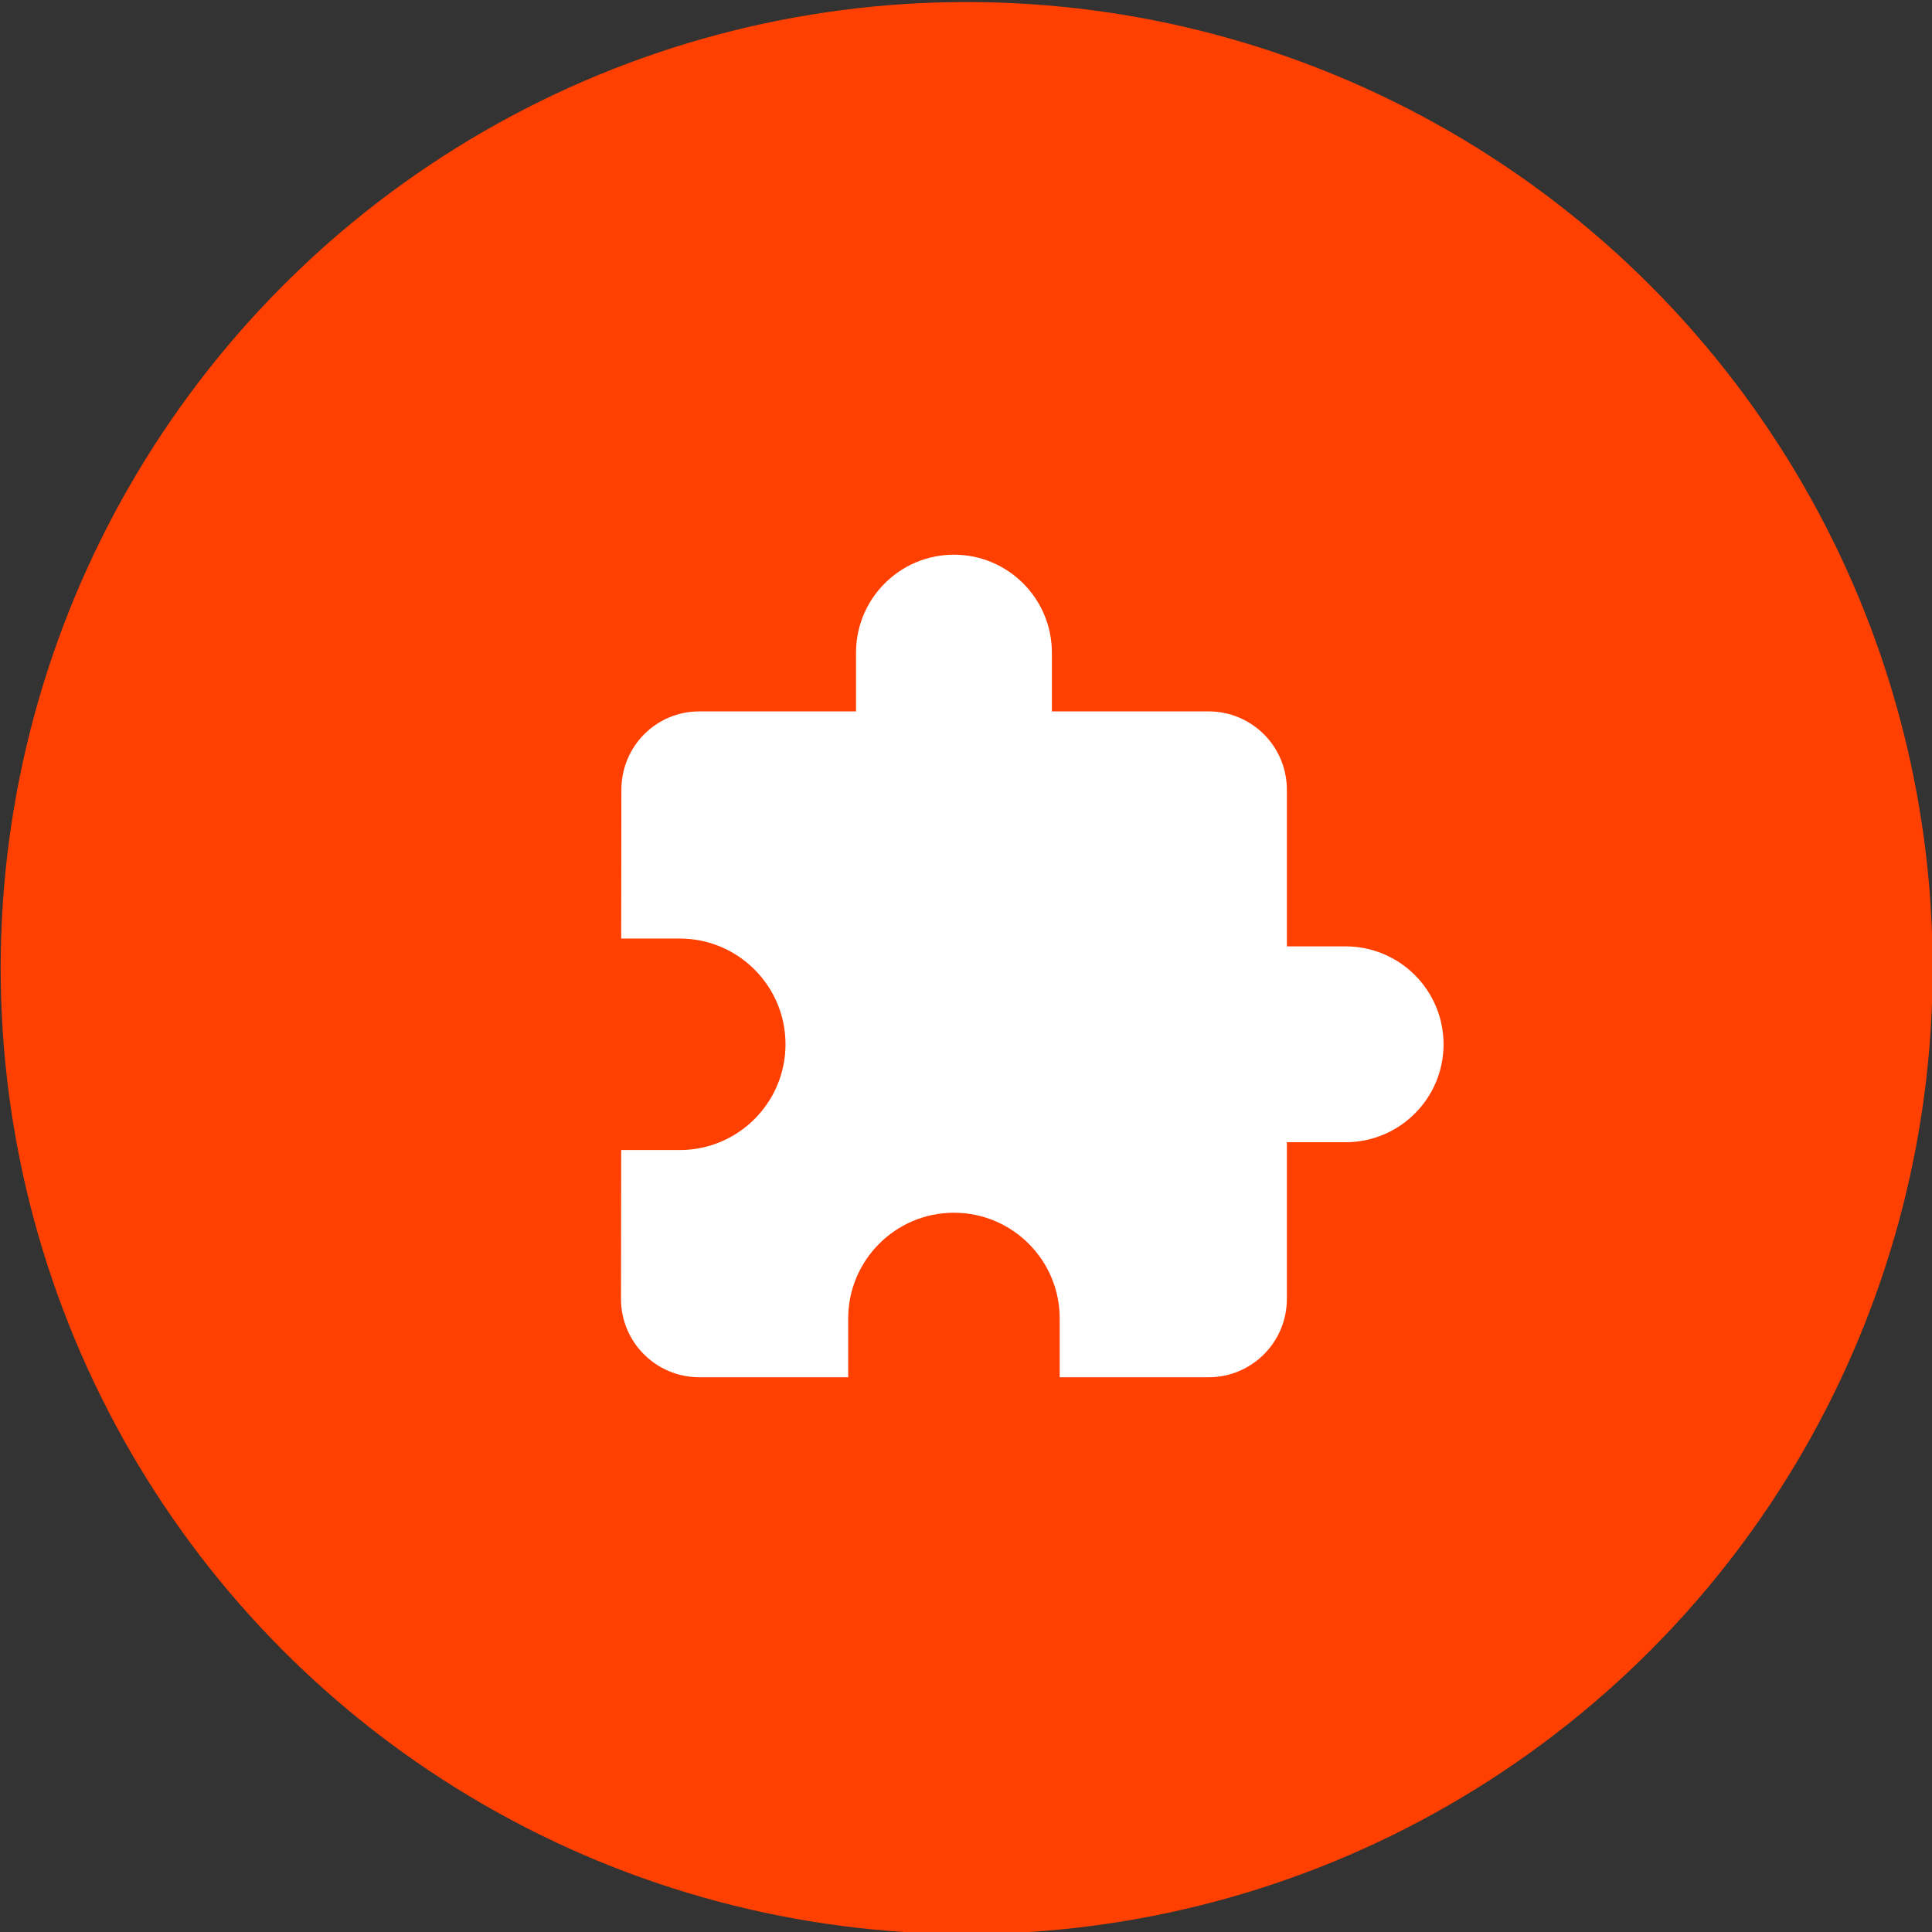 <svg width="38" height="38" viewBox="0 0 38 38" fill="none" xmlns="http://www.w3.org/2000/svg">
<rect x="0" y="0" width="38" height="38" fill="#333333" stroke="none"/>
<g clip-path="url(#clip0_142_2936)">
<circle cx="19.013" cy="19.04" r="19" fill="#FF4000"/>
<path d="M26.467 18.614H25.311V15.533C25.311 14.681 24.622 13.992 23.77 13.992H20.689V12.836C20.689 11.773 19.826 10.91 18.763 10.91C17.7 10.91 16.837 11.773 16.837 12.836V13.992H13.755C12.904 13.992 12.222 14.681 12.222 15.533L12.218 18.46H13.37C14.518 18.46 15.45 19.392 15.45 20.54C15.45 21.688 14.518 22.62 13.37 22.62H12.218L12.214 25.548C12.214 26.399 12.904 27.089 13.755 27.089H16.683V25.933C16.683 24.785 17.615 23.853 18.763 23.853C19.911 23.853 20.843 24.785 20.843 25.933V27.089H23.77C24.622 27.089 25.311 26.399 25.311 25.548V22.466H26.467C27.53 22.466 28.393 21.603 28.393 20.54C28.393 19.477 27.53 18.614 26.467 18.614Z" fill="white"/>
</g>
<defs>
<clipPath id="clip0_142_2936">
<rect width="38" height="38" fill="white"/>
</clipPath>
</defs>
</svg>
